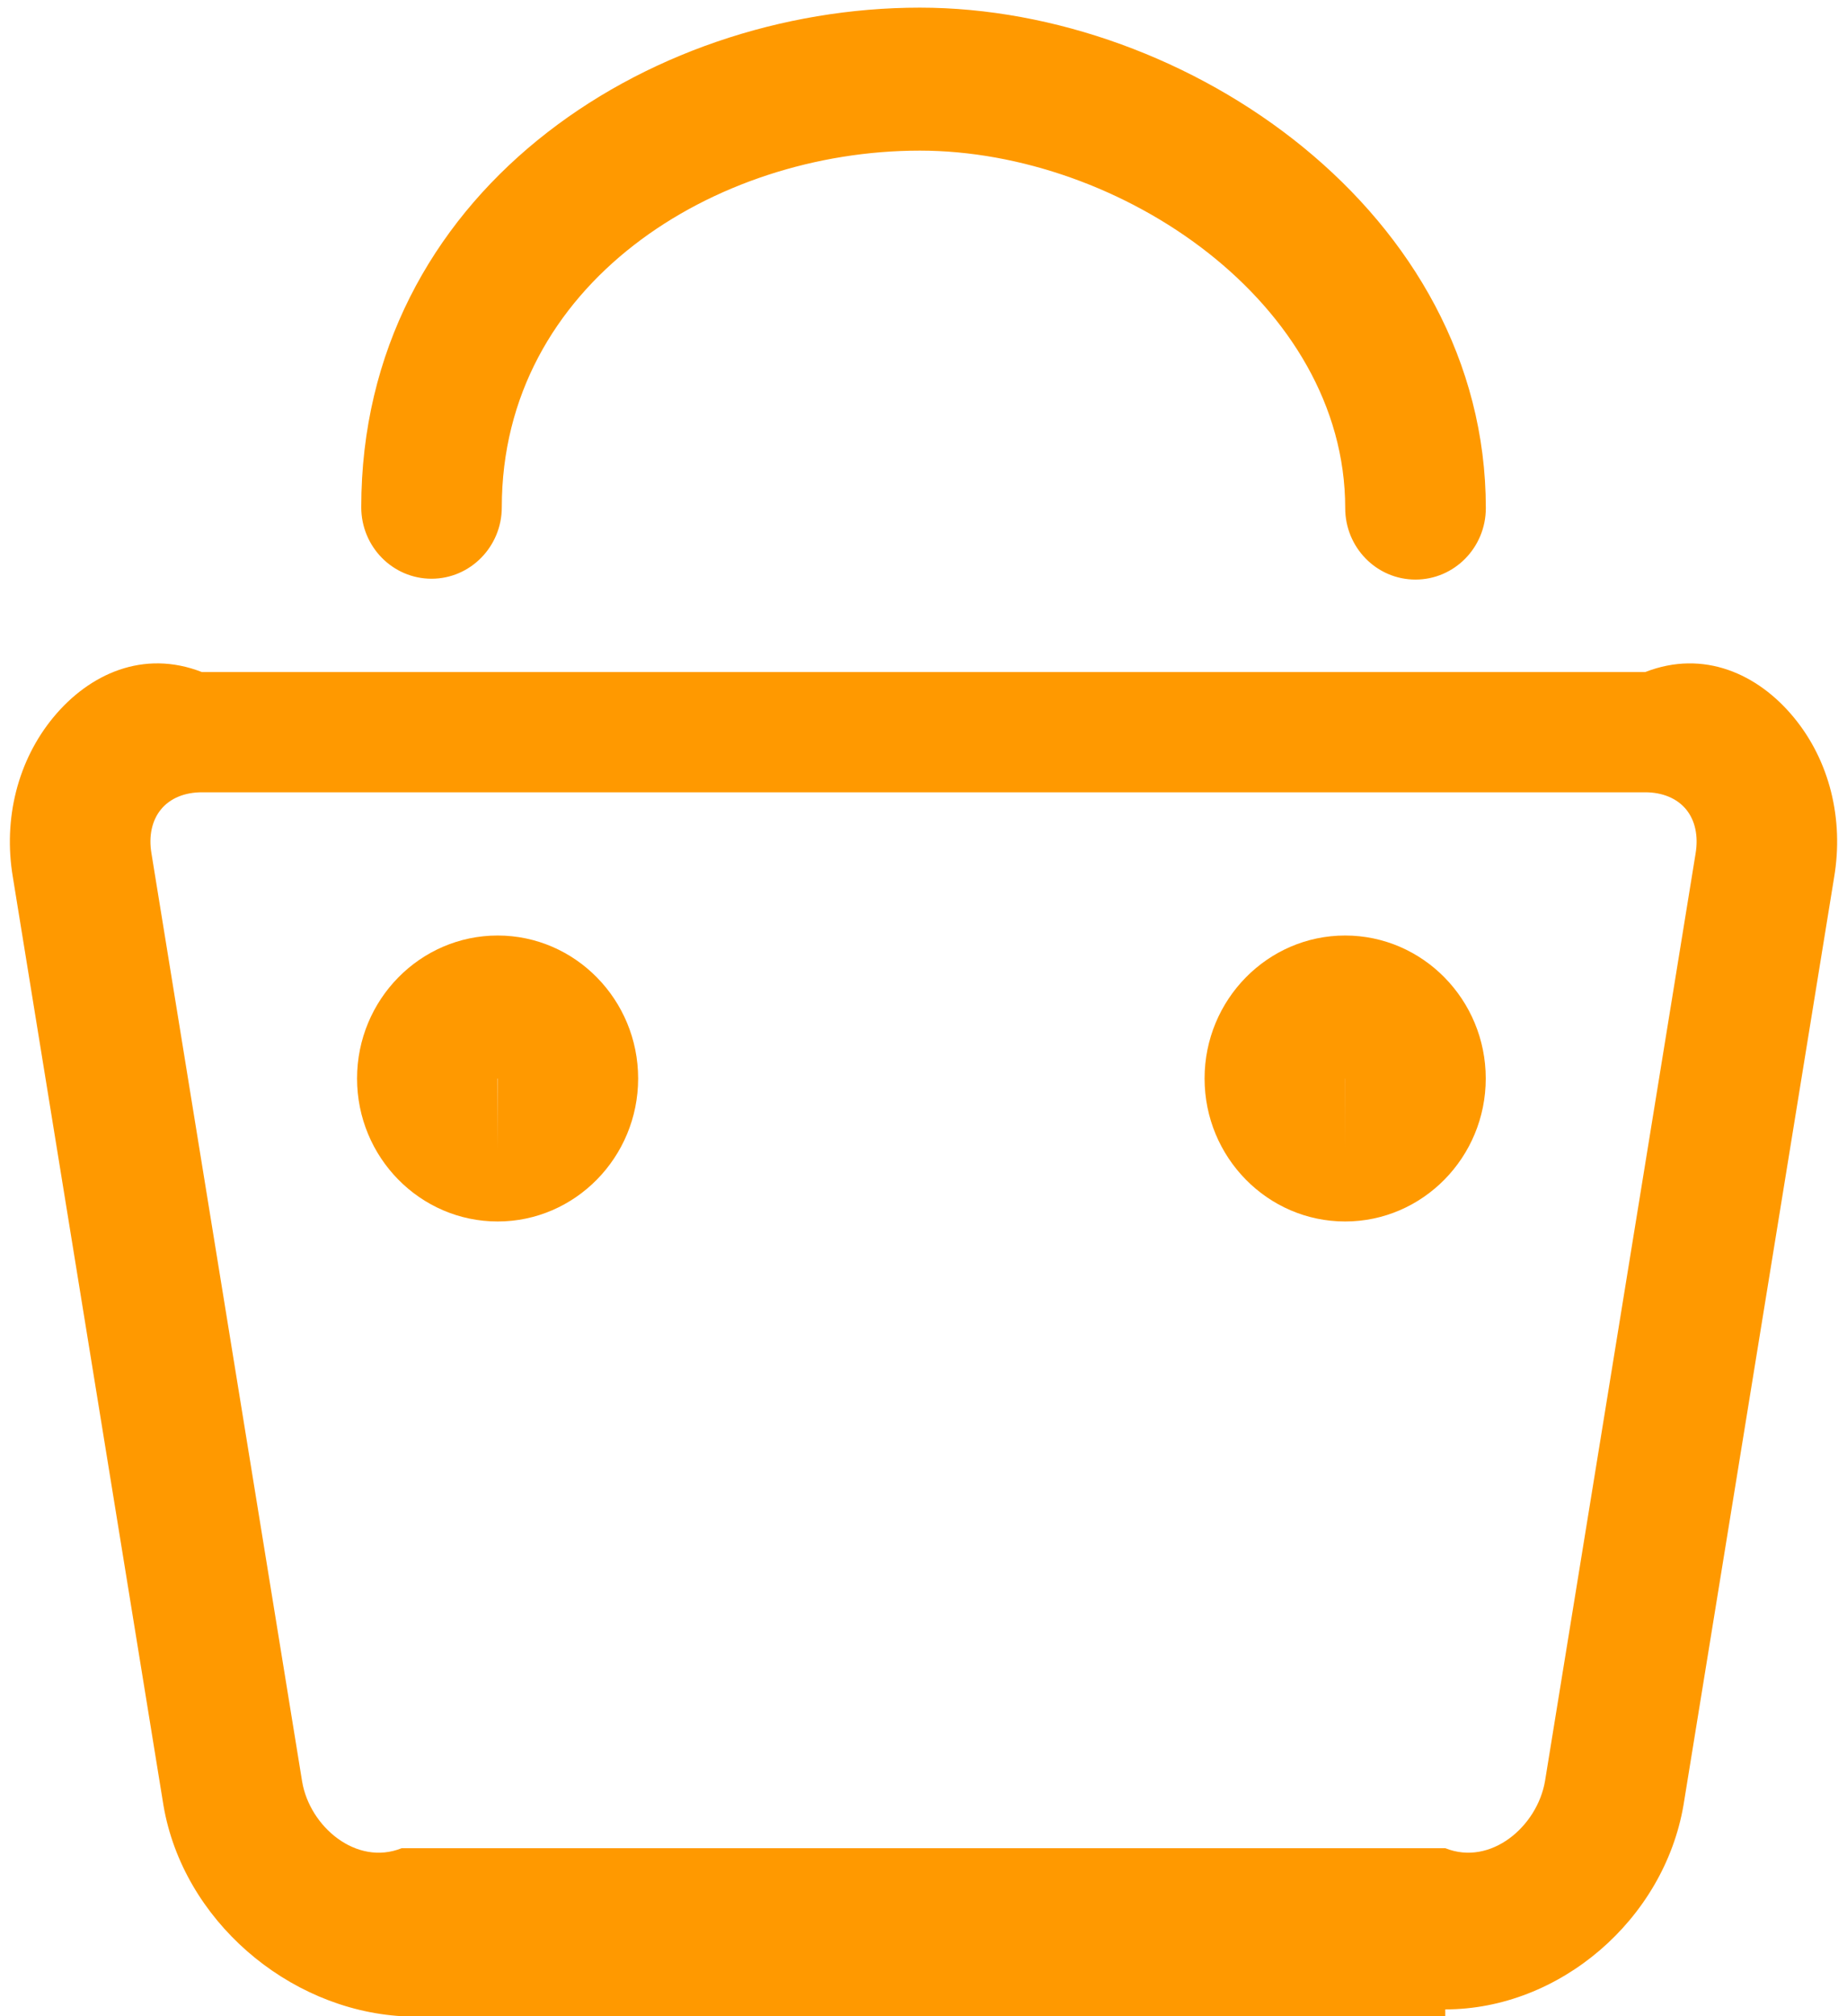 ﻿<?xml version="1.0" encoding="utf-8"?>
<svg version="1.1" xmlns:xlink="http://www.w3.org/1999/xlink" width="22px" height="24px" xmlns="http://www.w3.org/2000/svg">
  <g transform="matrix(1 0 0 1 -680 -156 )">
    <path d="M 17.215 23.919  L 17.215 24  L 4.785 24  C 3.425 23.919  2.179 22.853  1.947 21.49  L 0.153 10.44  C 0.036 9.746  0.212 9.05  0.638 8.536  C 1.064 8.022  1.708 7.728  2.405 8  L 19.596 8  C 20.294 7.728  20.939 8.023  21.364 8.537  C 21.79 9.051  21.965 9.747  21.846 10.447  L 20.053 21.484  C 19.82 22.853  18.574 23.919  17.215 23.919  Z M 2.405 9.431  C 2.2 9.431  2.027 9.502  1.919 9.633  C 1.81 9.764  1.769 9.951  1.804 10.158  L 3.599 21.208  C 3.689 21.742  4.244 22.217  4.785 22  L 17.215 22  C 17.756 22.217  18.311 21.741  18.403 21.201  L 20.196 10.163  C 20.232 9.951  20.191 9.765  20.083 9.634  C 19.975 9.503  19.801 9.431  19.596 9.431  L 2.405 9.431  Z M 5.928 14.54  C 5.004 14.54  4.253 13.777  4.253 12.838  C 4.253 11.9  5.004 11.136  5.928 11.136  C 6.85 11.136  7.601 11.9  7.601 12.838  C 7.601 13.776  6.85 14.54  5.928 14.54  Z M 5.928 12.838  C 5.928 12.838  5.926 12.838  5.925 12.839  L 5.927 13.689  L 5.928 12.838  Z M 16.022 14.54  C 15.099 14.54  14.348 13.777  14.348 12.838  C 14.348 11.9  15.099 11.136  16.022 11.136  C 16.946 11.136  17.697 11.9  17.697 12.838  C 17.697 13.776  16.946 14.54  16.022 14.54  Z M 16.023 12.838  L 16.022 12.838  L 16.022 13.689  L 16.023 12.838  Z M 16.86 6.899  C 16.397 6.899  16.023 6.518  16.023 6.048  C 16.023 3.612  13.348 1.793  10.956 1.793  C 8.509 1.793  5.977 3.381  5.977 6.038  C 5.977 6.507  5.602 6.889  5.14 6.889  C 4.678 6.889  4.303 6.508  4.303 6.038  C 4.303 2.315  7.686 0.091  10.957 0.091  C 14.145 0.091  17.698 2.538  17.698 6.048  C 17.698 6.518  17.323 6.899  16.86 6.899  Z " fill-rule="nonzero" fill="#ff9900" stroke="none" transform="matrix(1 0 0 1 680 156 )" />
  </g>
</svg>